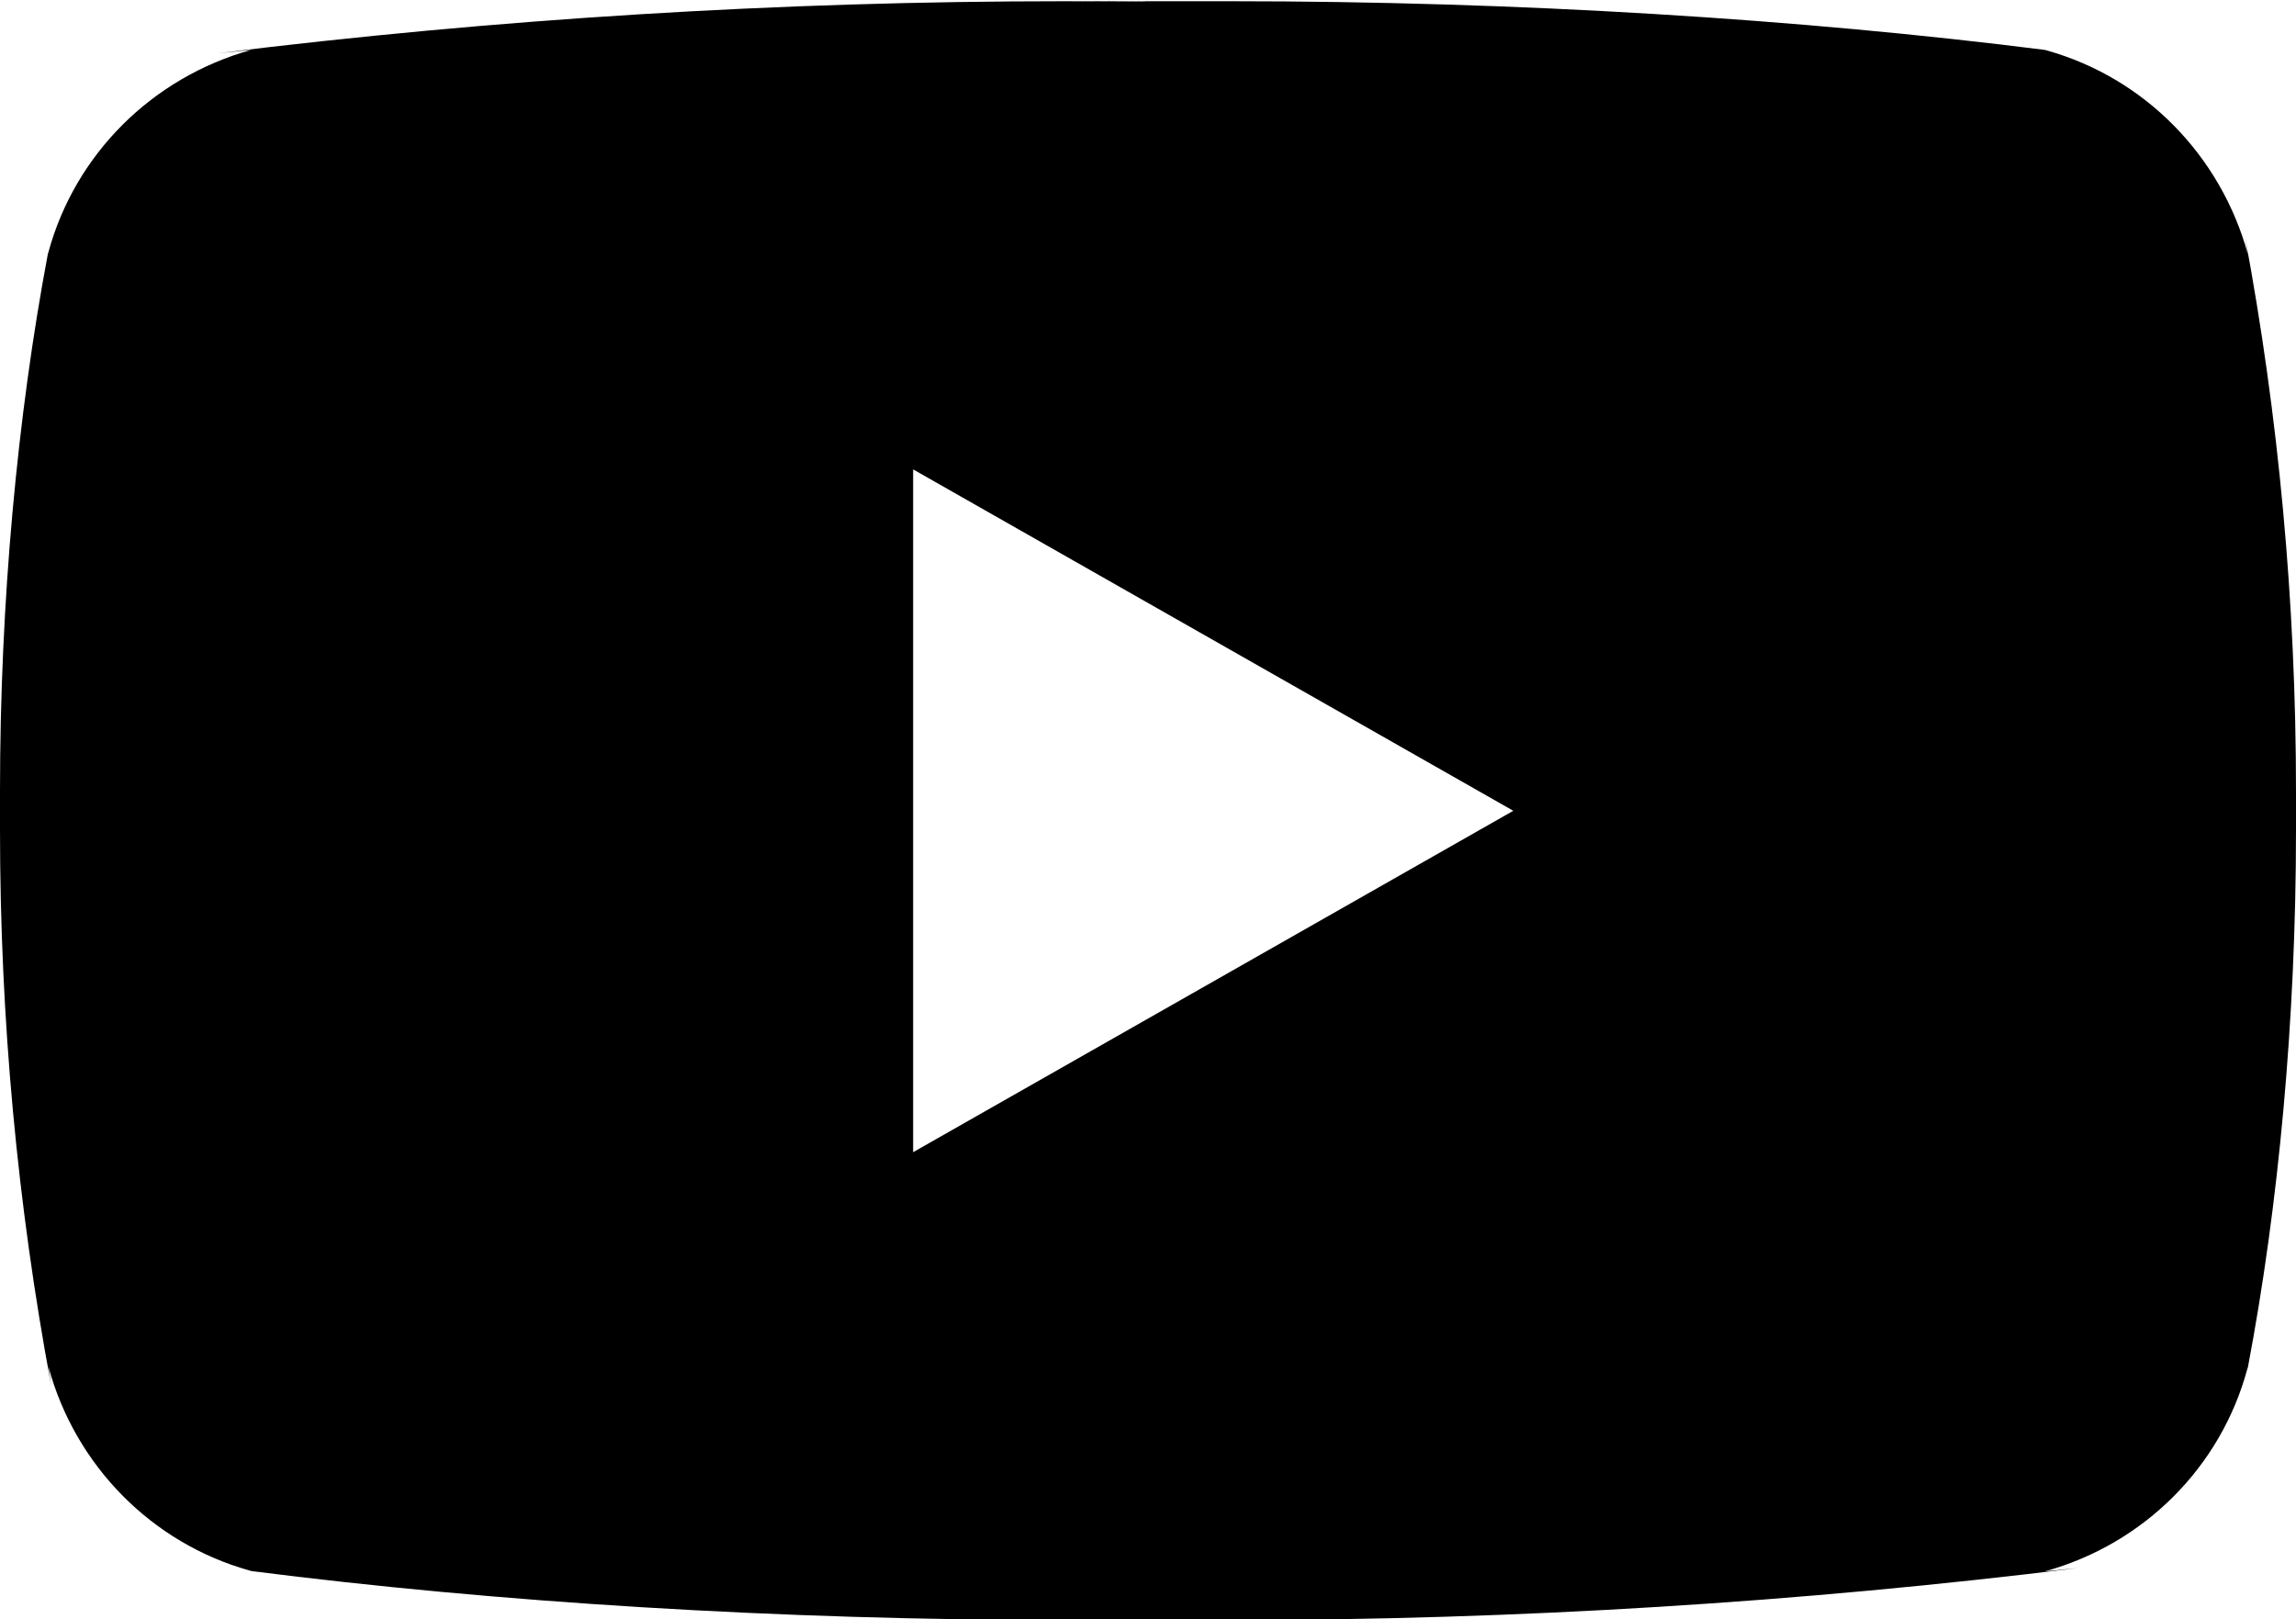 <?xml version="1.0" encoding="UTF-8"?>
<svg id="Warstwa_1" xmlns="http://www.w3.org/2000/svg" version="1.1" viewBox="0 0 749.8 528.9">
  <!-- Generator: Adobe Illustrator 29.2.1, SVG Export Plug-In . SVG Version: 2.1.0 Build 116)  -->
  <path d="M298.2,376.2v-222.9l196,111.5-196,111.5ZM734.1,83.1c-8.9-32.5-33.9-57.7-65.6-66.6l-.7-.2C588,6.2,495.6.4,401.9.4s-19,0-28.5.2h1.4c-8-.1-17.5-.2-27-.2C254.1.4,161.8,6.2,71.1,17.4l10.9-1.1C49.5,25.4,24.5,50.5,15.8,82.4l-.2.7C5.7,135.7,0,196.4,0,258.4s0,4.4,0,6.6v-.3c0,1.8,0,4.1,0,6.2,0,62,5.7,122.7,16.7,181.5l-.9-6.1c8.8,32.5,33.9,57.7,65.6,66.6l.7.2c79.8,10.2,172.1,16,265.8,16s19,0,28.5-.2h-1.5c8.1.1,17.5.2,27.1.2,93.7,0,186.1-5.8,276.7-17l-10.9,1.1c32.5-9,57.5-34.2,66.1-66.1l.2-.6c10-52.7,15.7-113.4,15.7-175.4s0-4.4,0-6.6v.3c0-1.9,0-4,0-6.2,0-62-5.7-122.7-16.7-181.5l1,6.1h0Z"/>
</svg>
